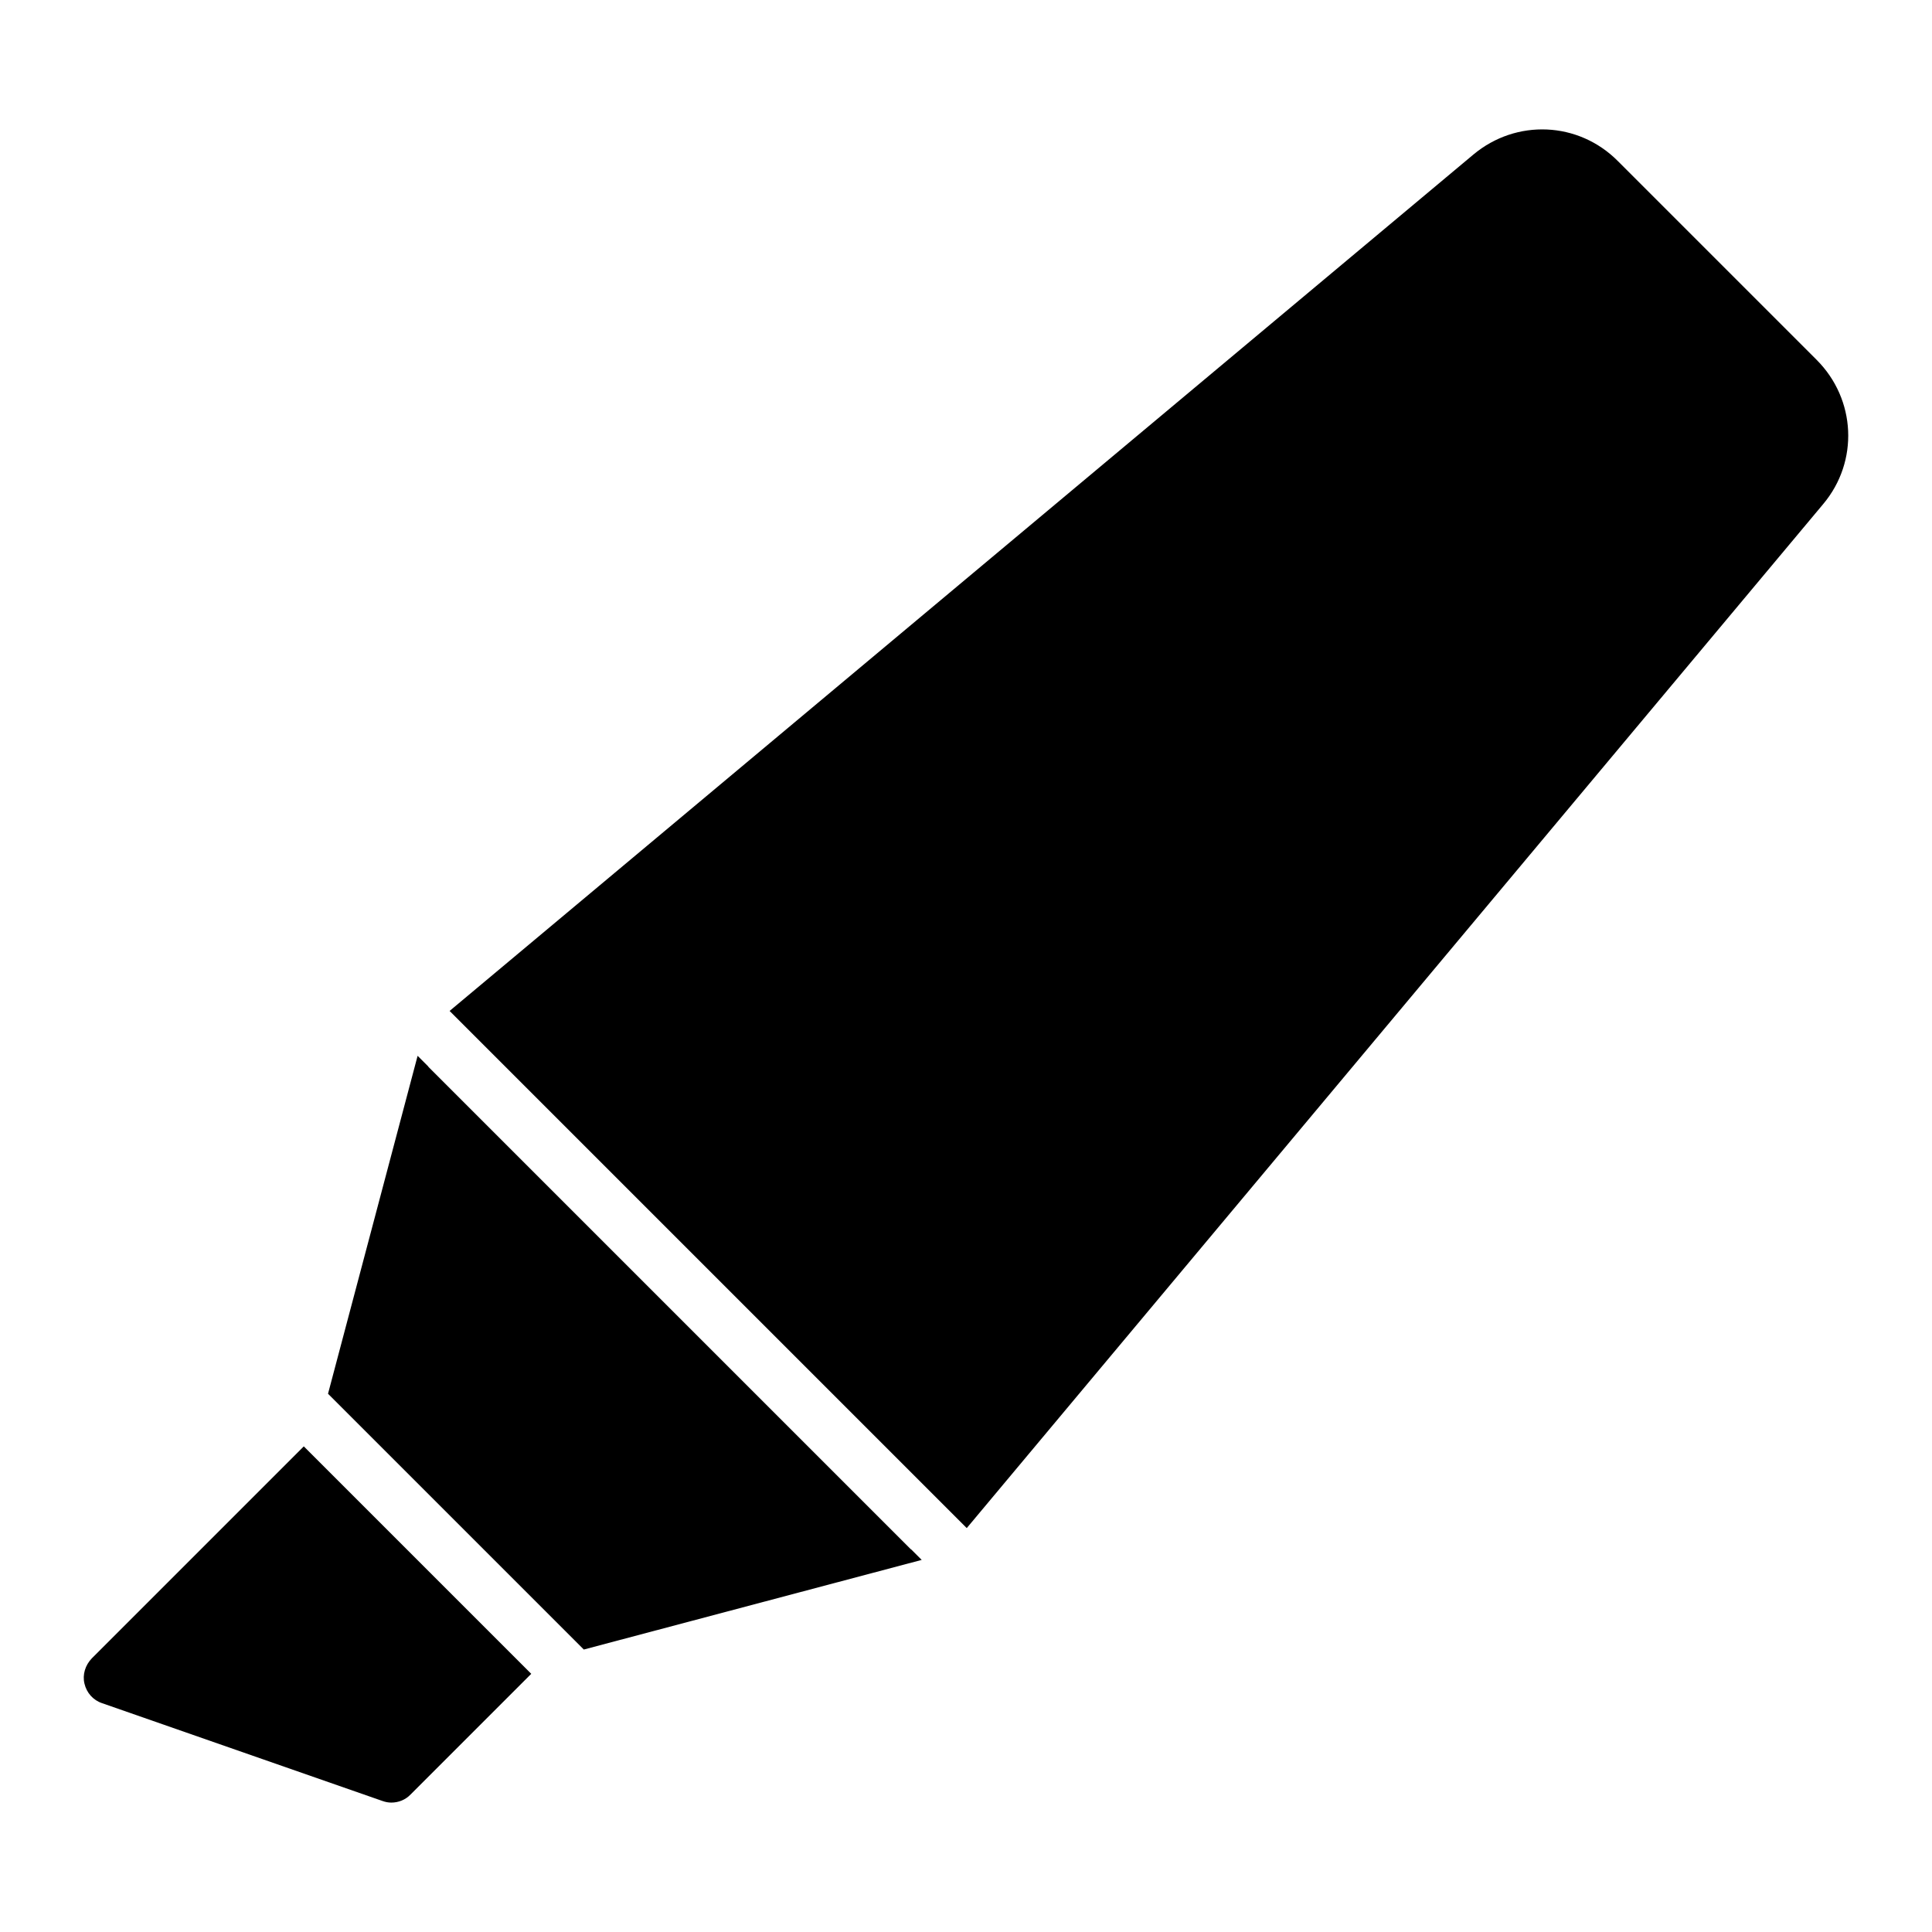 <svg xmlns="http://www.w3.org/2000/svg" fill="#000000" width="800px" height="800px" version="1.1" viewBox="144 144 512 512">
 <g>
  <path d="m388.26 557.39-2.738-2.738c-0.055-0.051-0.125-0.066-0.18-0.117l-127.77-127.77c-0.051-0.051-0.066-0.125-0.117-0.18l-2.785-2.785-23.742 89.559 67.785 67.781z"/>
  <path d="m171.06 595.36 74.277 25.91c0.793 0.289 1.582 0.434 2.375 0.434 1.871 0 3.742-0.719 5.109-2.16l31.965-31.965-60.277-60.277-56.184 56.184c-1.727 1.801-2.519 4.316-1.941 6.695 0.574 2.445 2.301 4.387 4.676 5.18z"/>
  <path d="m627.16 277.59c9.5-11.301 8.707-27.781-1.727-38.219l-52.684-52.684c-10.438-10.508-26.918-11.227-38.289-1.727l-271.31 226.95 137.05 137.05z"/>
 </g>
</svg>